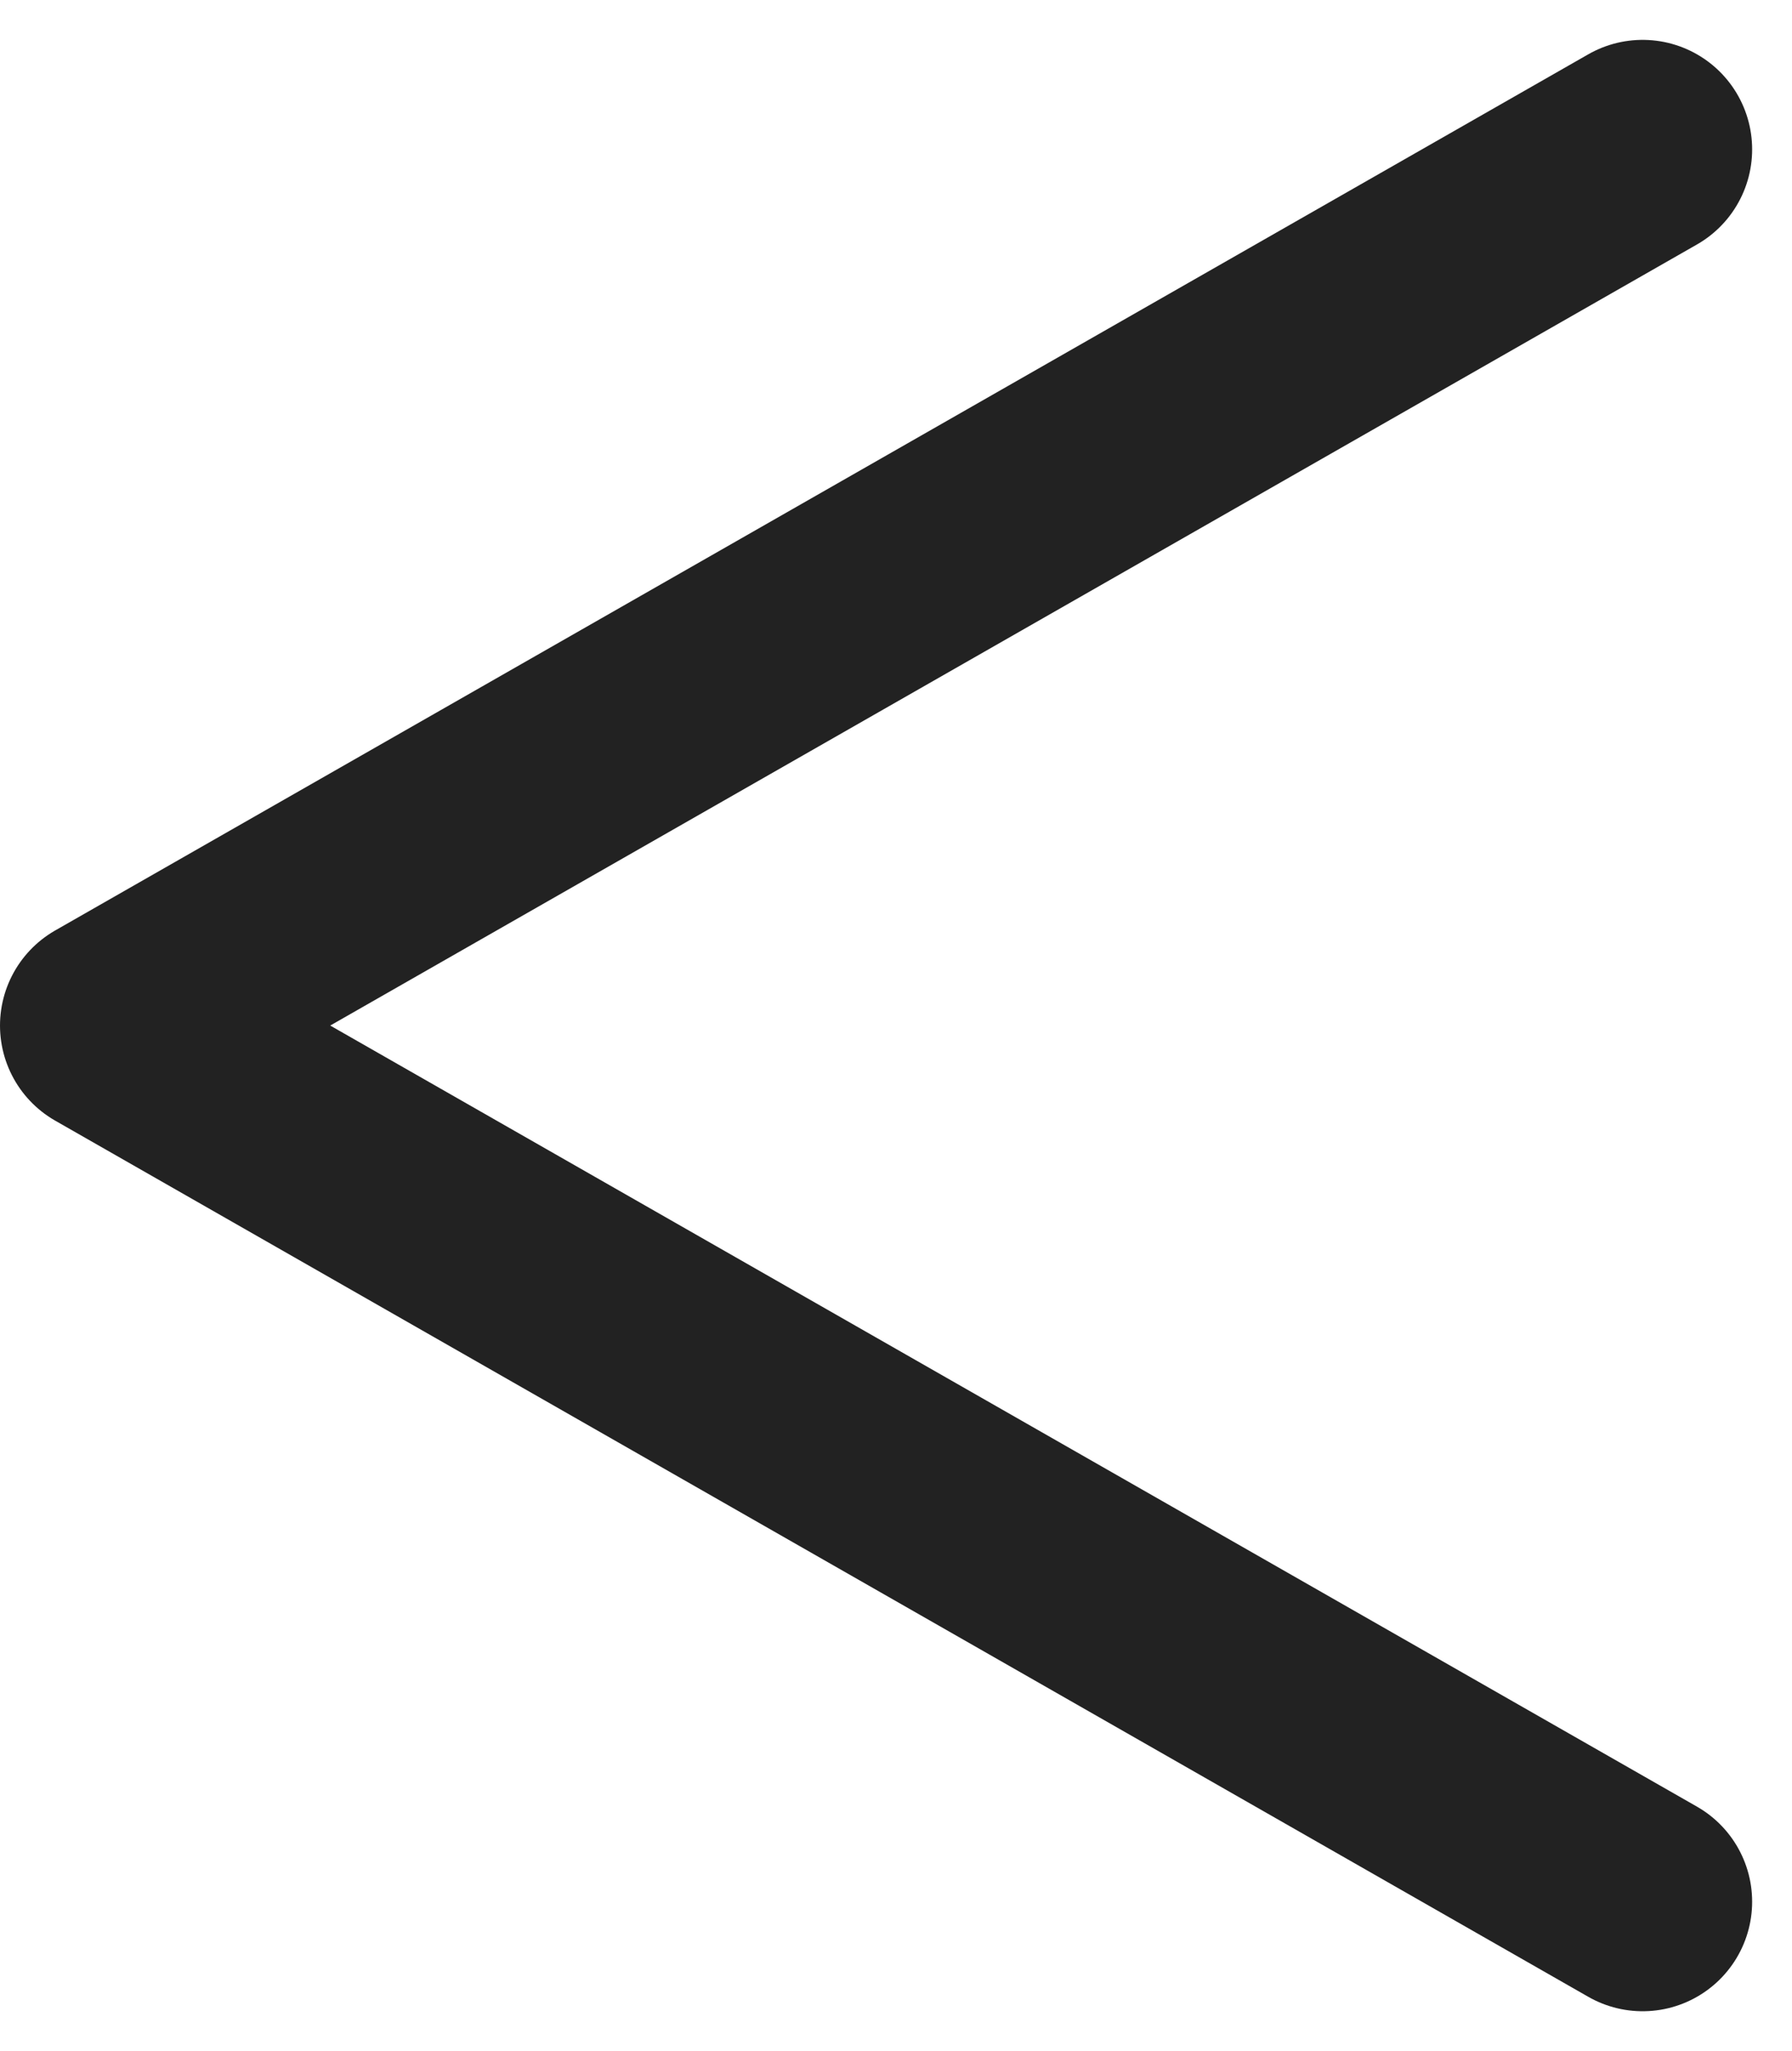 <svg xmlns="http://www.w3.org/2000/svg" width="8.182" height="9.364" viewBox="0 0 8.182 9.364">
  <path id="Path_36155" data-name="Path 36155" d="M31,10l-7,4,7,4" transform="translate(-23.5 -9.318)" fill="none" stroke="#222" stroke-linecap="round" stroke-linejoin="round" stroke-width="1"/>
</svg>
